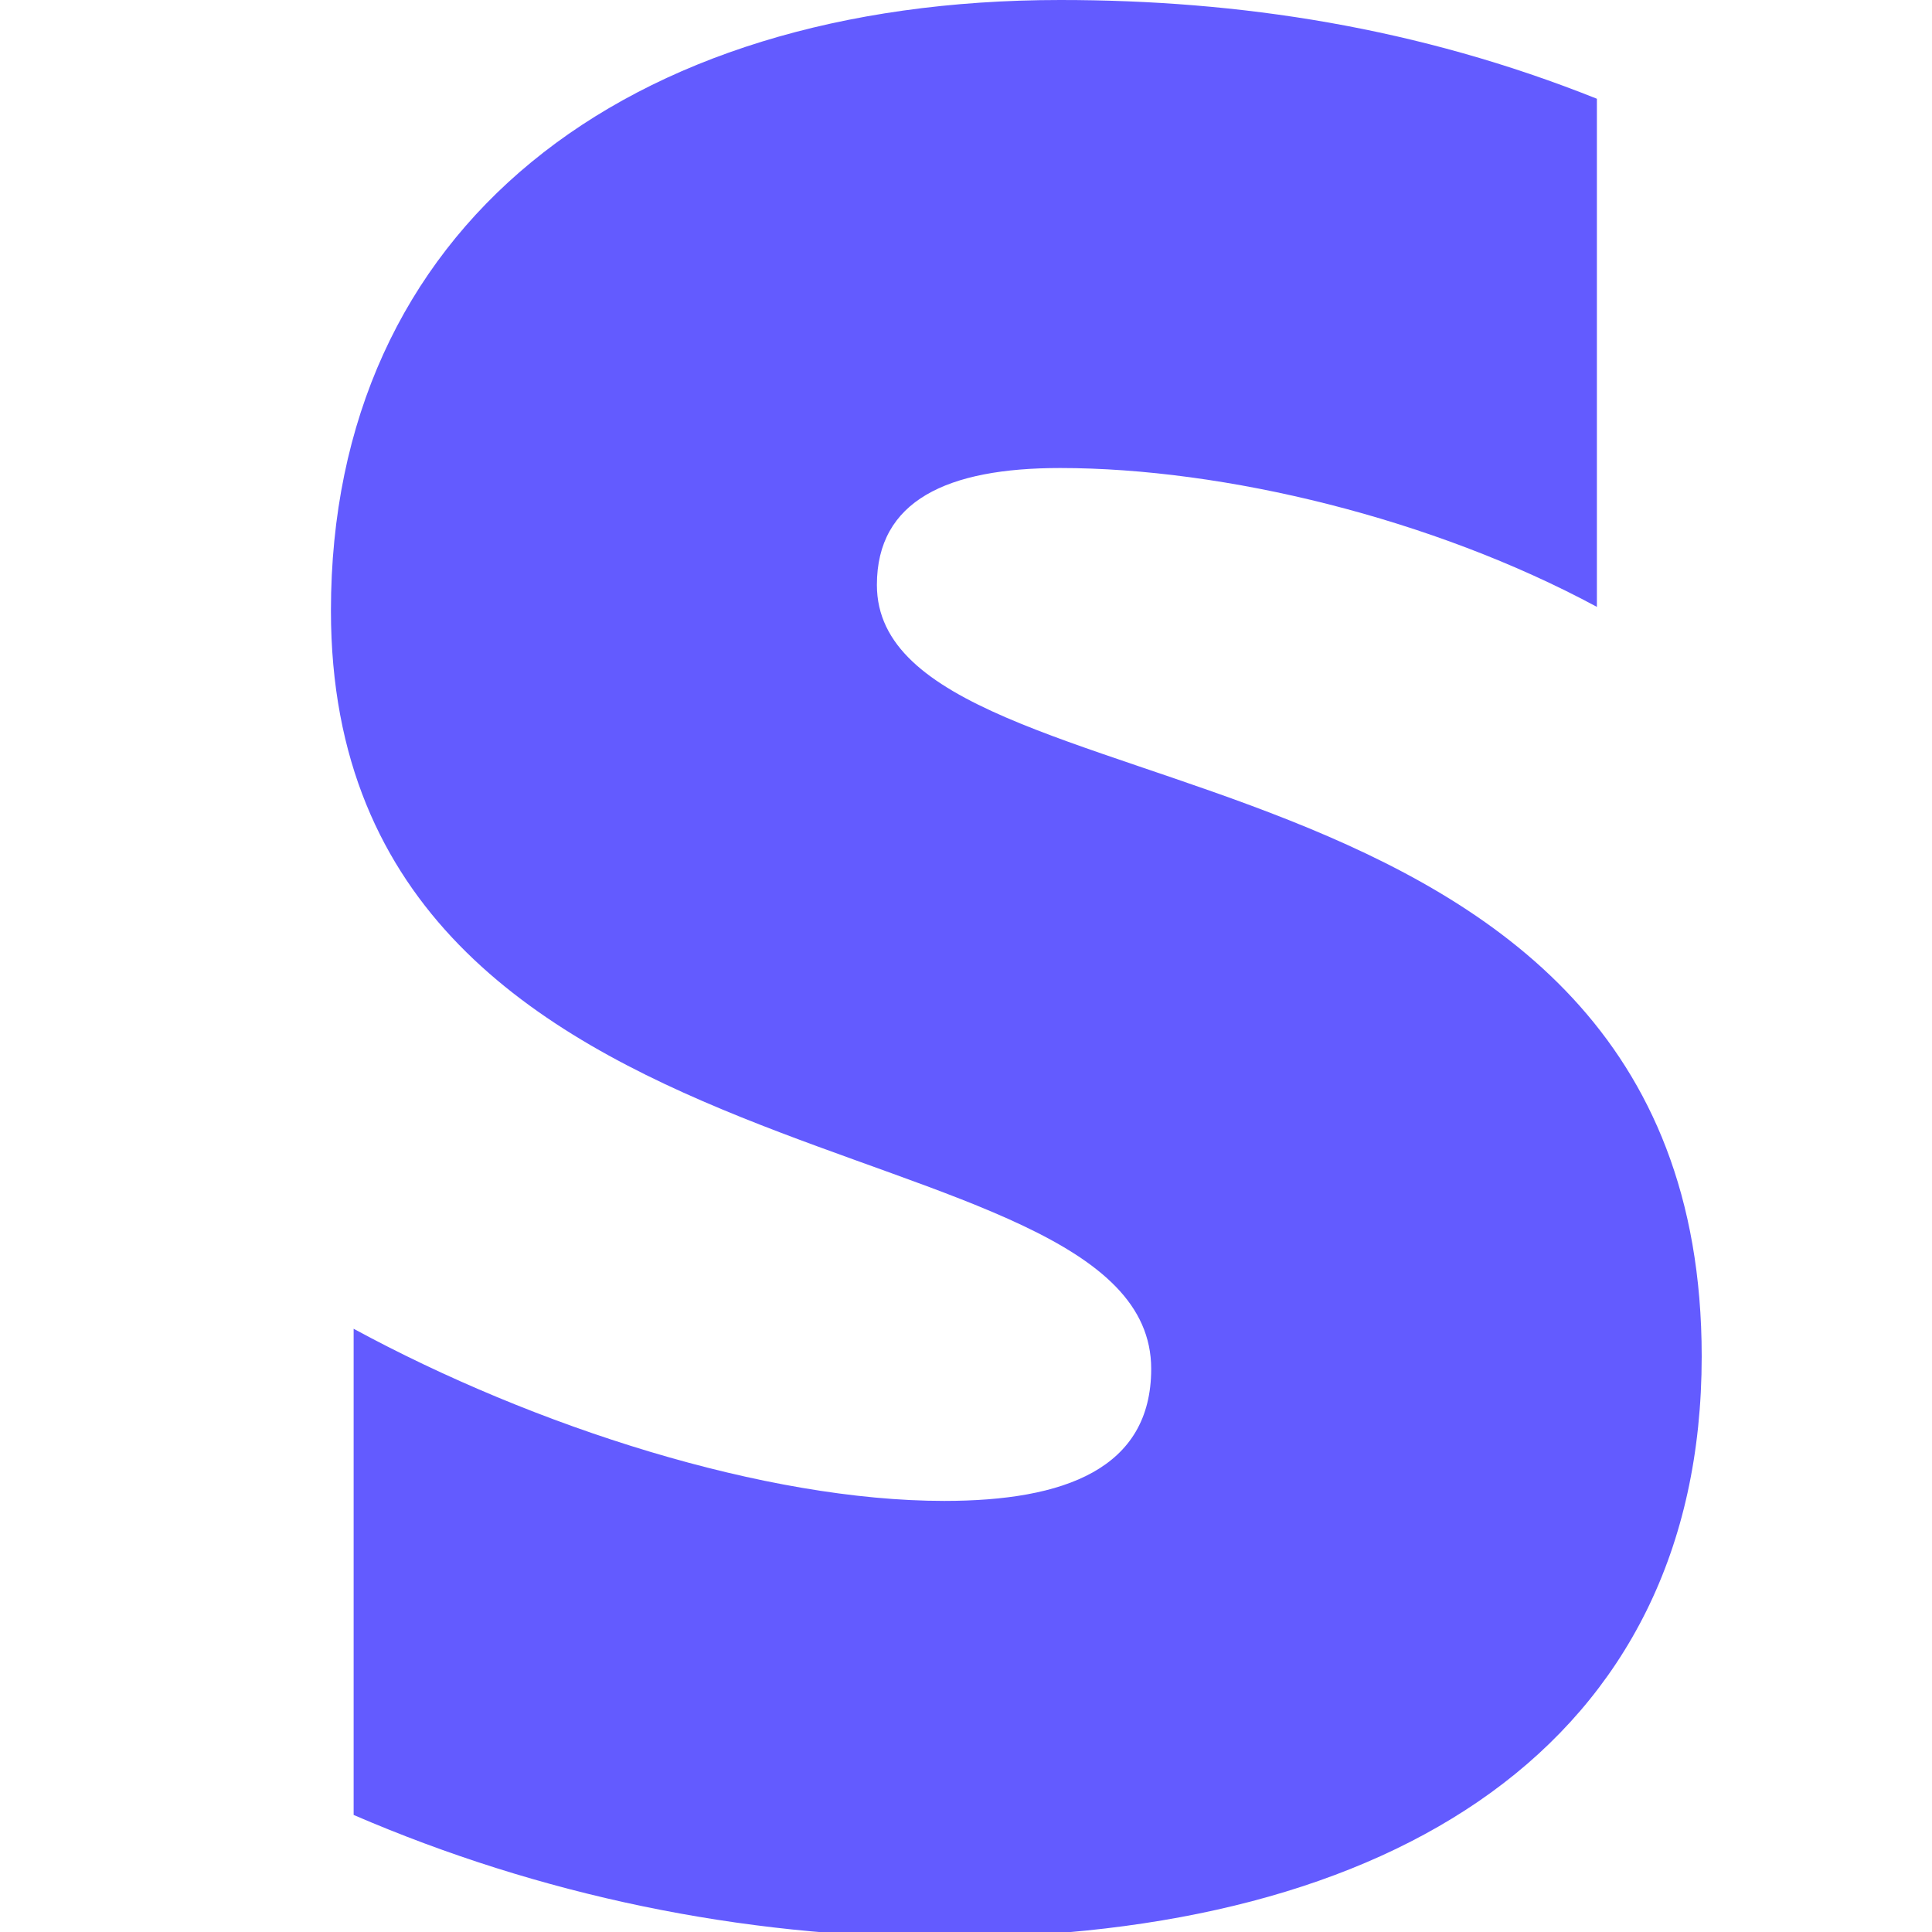 <svg xmlns="http://www.w3.org/2000/svg" xmlns:xlink="http://www.w3.org/1999/xlink" xmlns:serif="http://www.serif.com/" width="100%" height="100%" viewBox="0 0 24 24" xml:space="preserve" style="fill-rule:evenodd;clip-rule:evenodd;stroke-linejoin:round;stroke-miterlimit:2;">    <g transform="matrix(0.047,0,0,0.047,3.594,0)">        <path d="M155.3,154.6C155.3,132.3 173.9,123.7 203.7,123.7C247.1,123.7 302.2,137 345.6,160.4L345.6,26.1C298.3,7.2 251.1,0 203.8,0C88.1,0 11,60.4 11,161.4C11,319.3 227.8,293.7 227.8,361.8C227.8,388.2 204.9,396.7 173.1,396.7C125.9,396.7 64.9,377.2 17,351.2L17,479.7C66.267,500.954 119.344,511.978 173,512.1C291.6,512.1 373.3,461.1 373.3,358.5C373.3,188.3 155.3,218.8 155.3,154.6Z" style="fill:rgb(99,91,255);fill-rule:nonzero;"></path>    </g></svg>